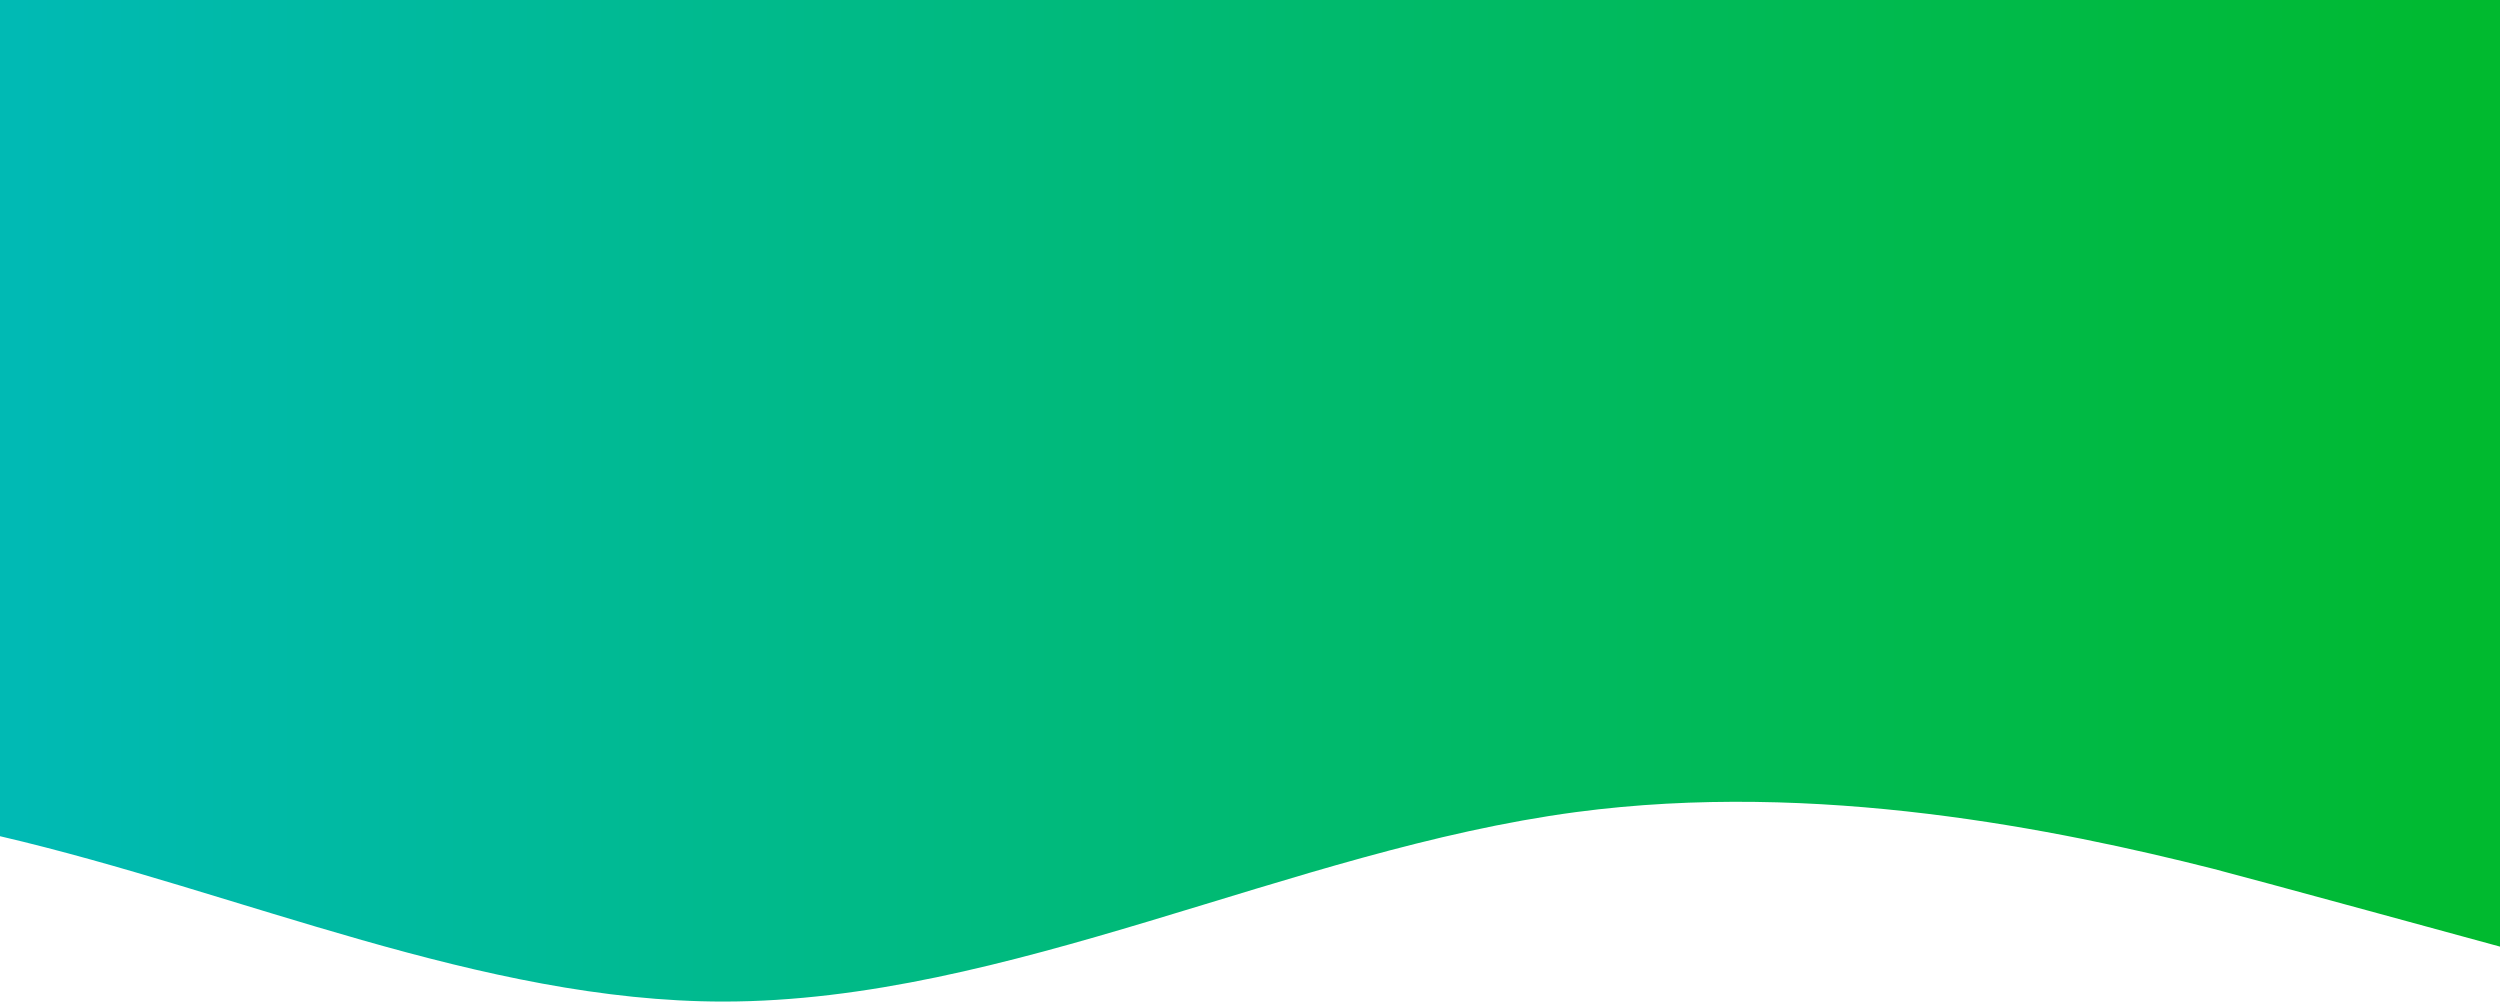 <?xml version="1.0" encoding="UTF-8"?> <svg xmlns="http://www.w3.org/2000/svg" width="1920" height="770" viewBox="0 0 1920 770" fill="none"> <path d="M1920 0V727C1920 727 1720.54 672.48 1699.54 667.17C1581 637.25 1395.64 599 1210.25 623.7C992 652.8 773.75 769.2 555.5 769.2C370.33 769.2 185.17 685.41 0 642.2V0H1920Z" fill="url(#paint0_linear_40_33)"></path> <defs> <linearGradient id="paint0_linear_40_33" x1="1901.85" y1="439.105" x2="14.57" y2="439.105" gradientUnits="userSpaceOnUse"> <stop stop-color="#00BA2F"></stop> <stop offset="1" stop-color="#00BAB4"></stop> </linearGradient> </defs> </svg> 